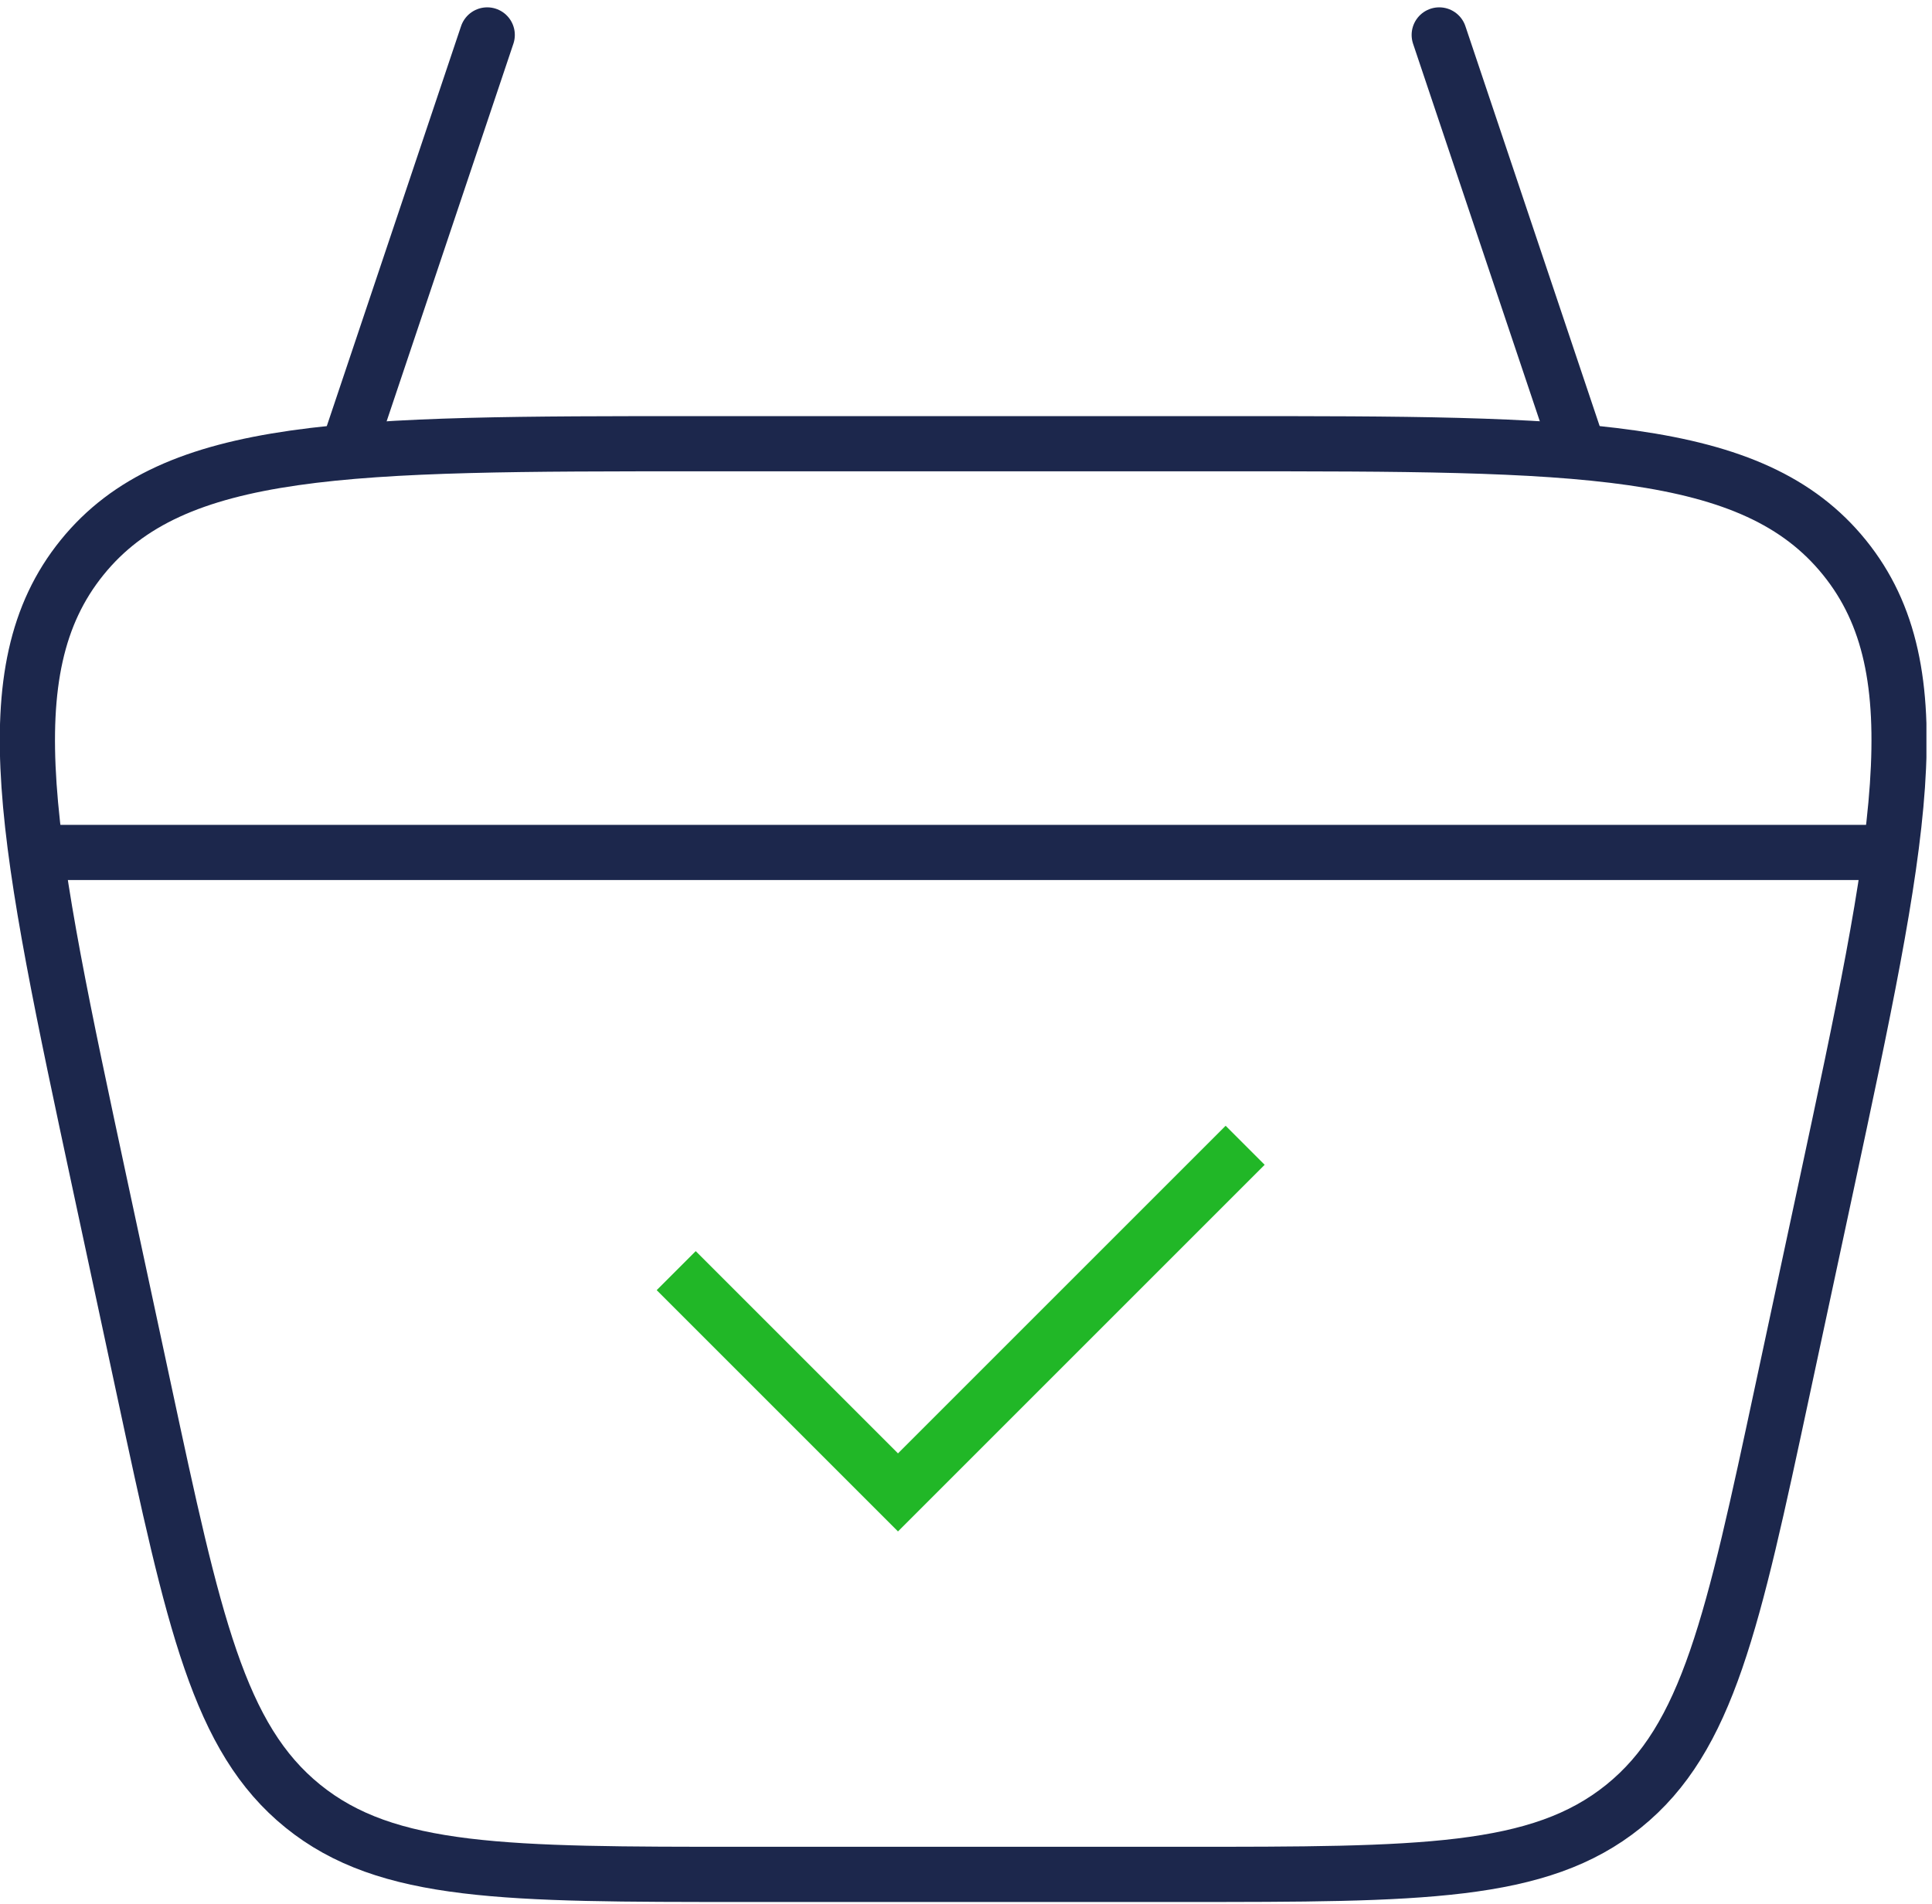 <svg width="70" height="69" viewBox="0 0 70 69" fill="none" xmlns="http://www.w3.org/2000/svg">
<g clip-path="url(#clip0_5_10)">
<path d="M3.628 42.951C0.968 30.535 -0.362 24.328 2.972 20.203C6.306 16.078 12.656 16.078 25.349 16.078H44.449C57.149 16.078 63.495 16.078 66.829 20.203C70.163 24.328 68.829 30.535 66.173 42.951L64.586 50.357C62.786 58.772 61.886 62.98 58.826 65.449C55.766 67.918 51.468 67.919 42.862 67.919H26.94C18.334 67.919 14.031 67.919 10.976 65.449C7.921 62.979 7.019 58.772 5.216 50.357L3.628 42.951Z" stroke="#1C274C" stroke-width="2"/>
<path d="M1.573 30.889H68.225" stroke="#1C274C" stroke-width="2" stroke-linecap="round" stroke-linejoin="round"/>
<path d="M57.118 16.078L52.146 1.266" stroke="#1C274C" stroke-width="2" stroke-linecap="round" stroke-linejoin="round"/>
<path d="M12.681 16.078L17.653 1.266" stroke="#1C274C" stroke-width="2" stroke-linecap="round" stroke-linejoin="round"/>
<path d="M24.5 46.042L32.536 54.078L45.114 41.5" stroke="#21B727" stroke-width="2"/>
</g>
<defs>
<clipPath id="clip0_5_10">
<rect width="69.798" height="68.919" fill="white"/>
</clipPath>
</defs>
</svg>

